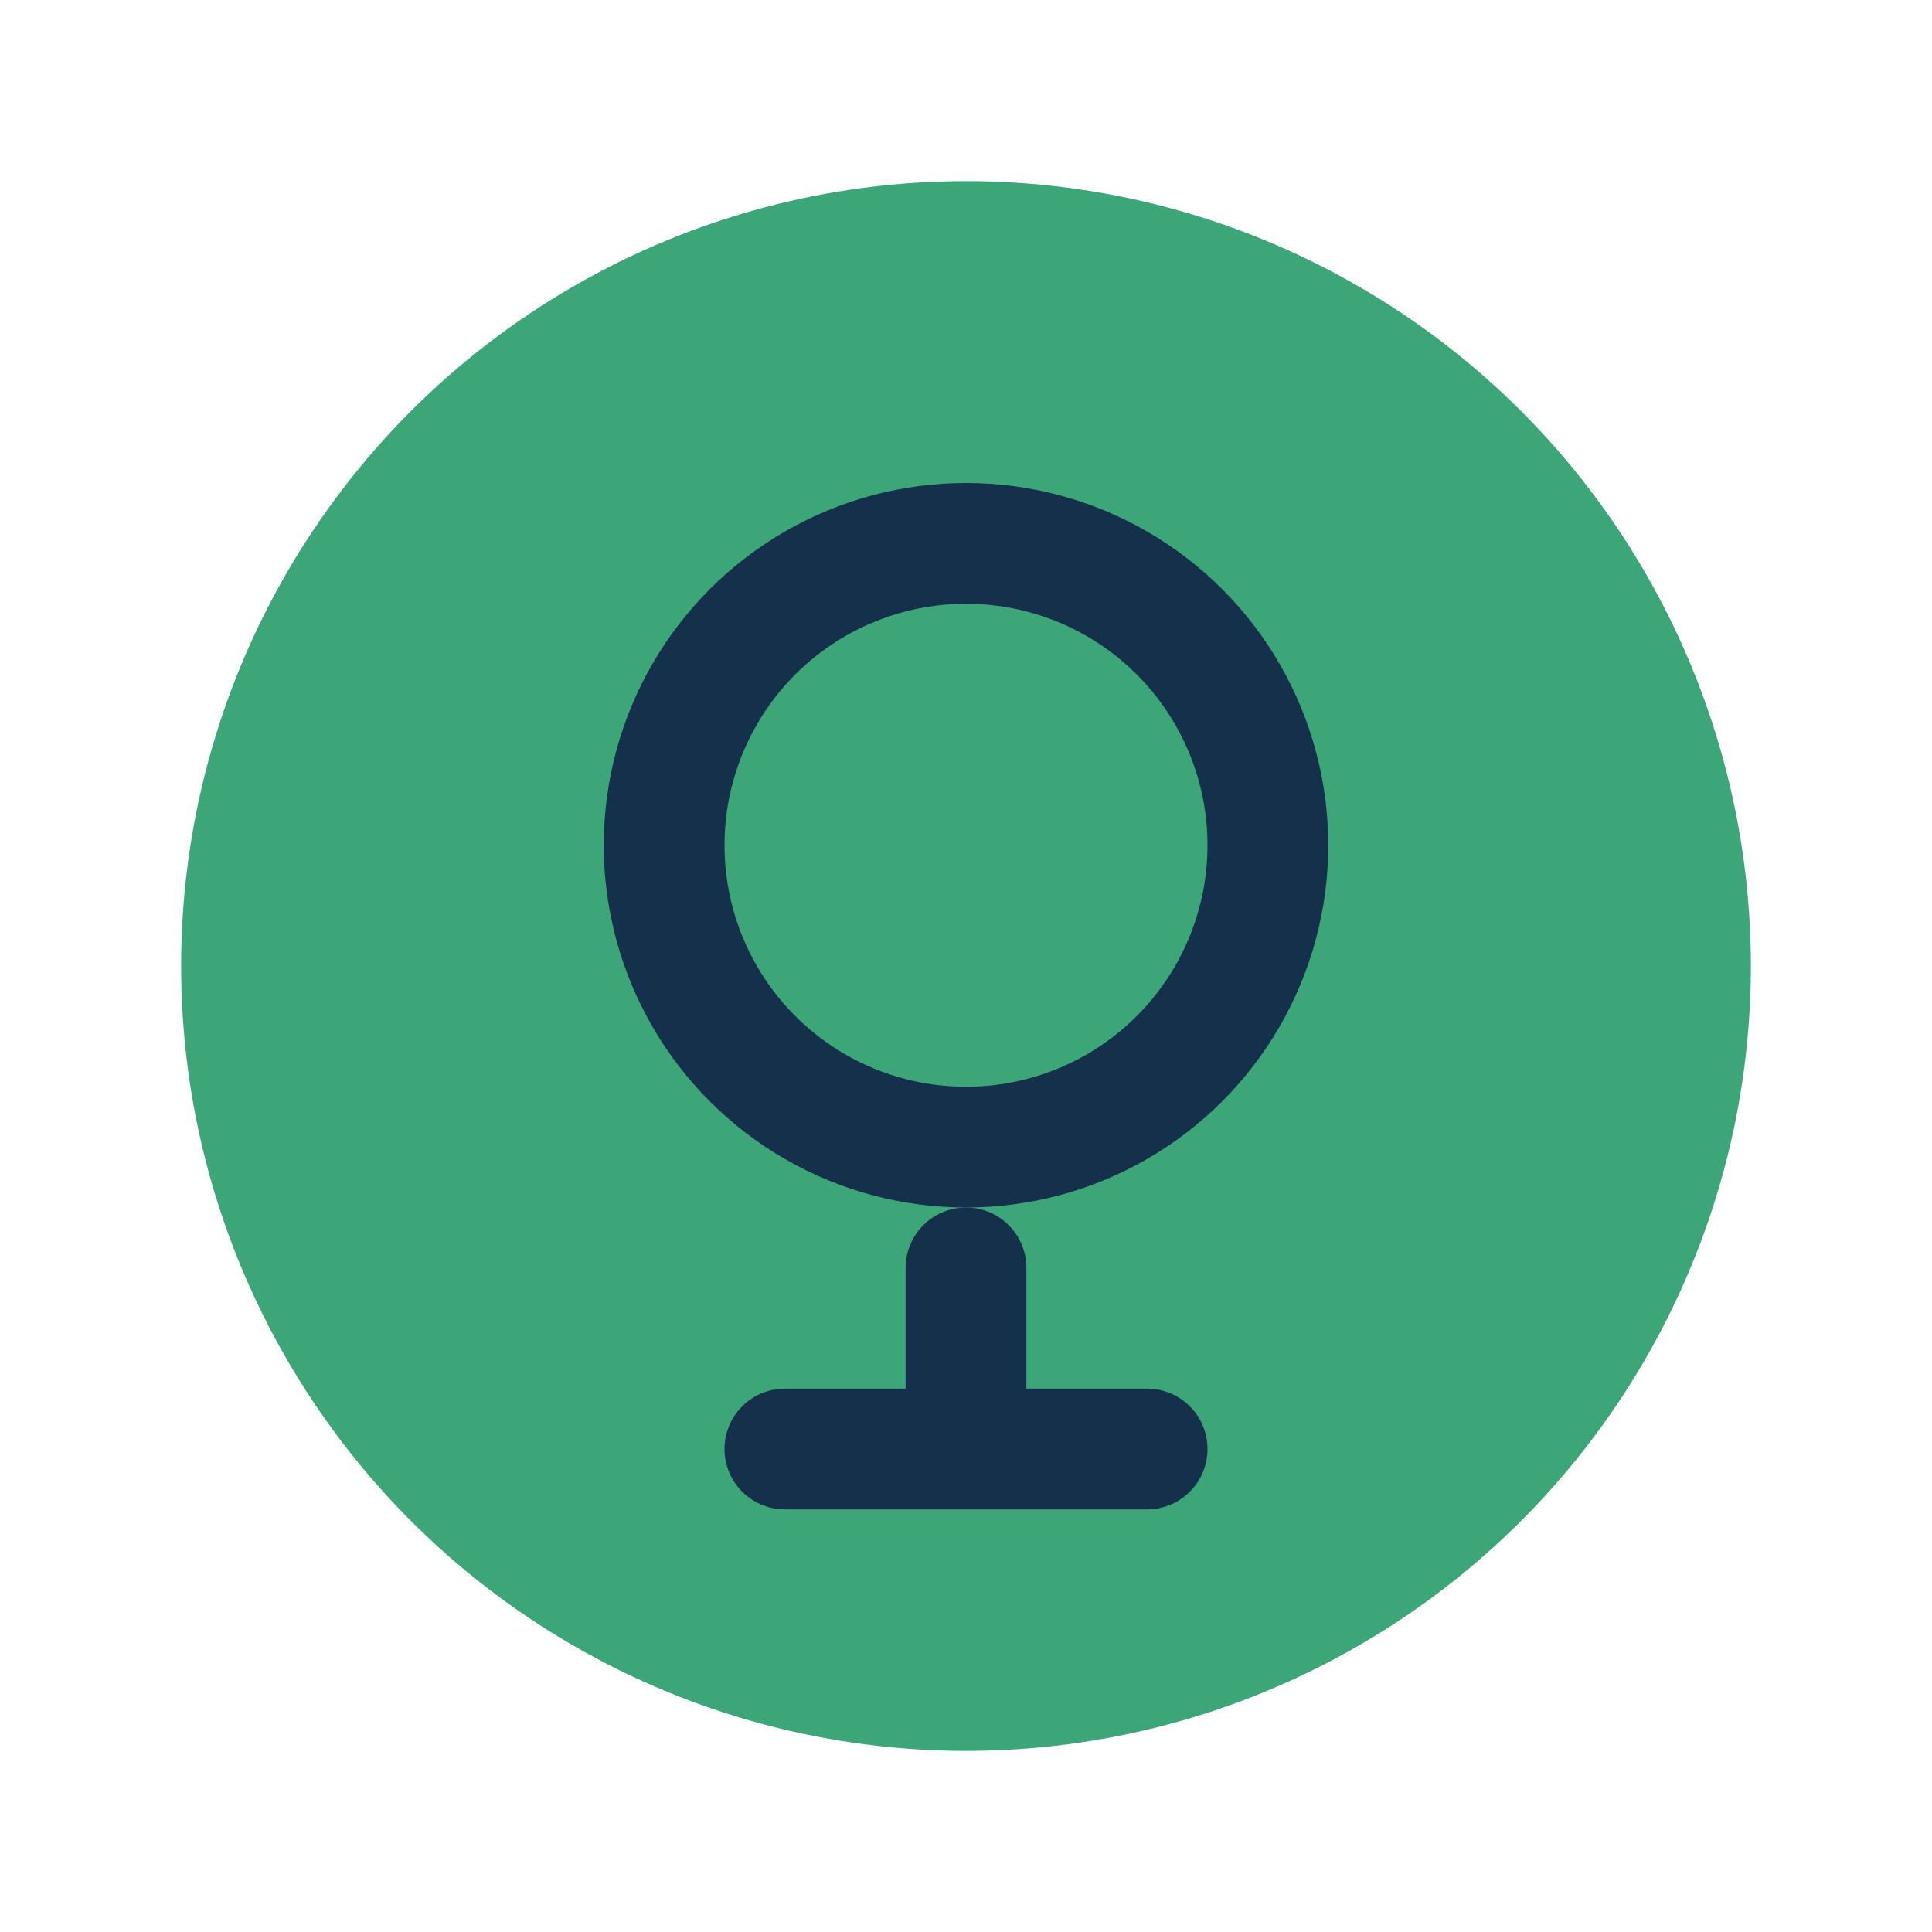 <?xml version="1.0" encoding="UTF-8"?>
<svg xmlns="http://www.w3.org/2000/svg" width="32" height="32" viewBox="0 0 32 32"><circle cx="16" cy="16" r="13" fill="#3CA679"/><path d="M16 21v3M13 24h6" stroke="#15304A" stroke-width="2" stroke-linecap="round"/><circle cx="16" cy="14" r="5" fill="none" stroke="#15304A" stroke-width="2"/></svg>